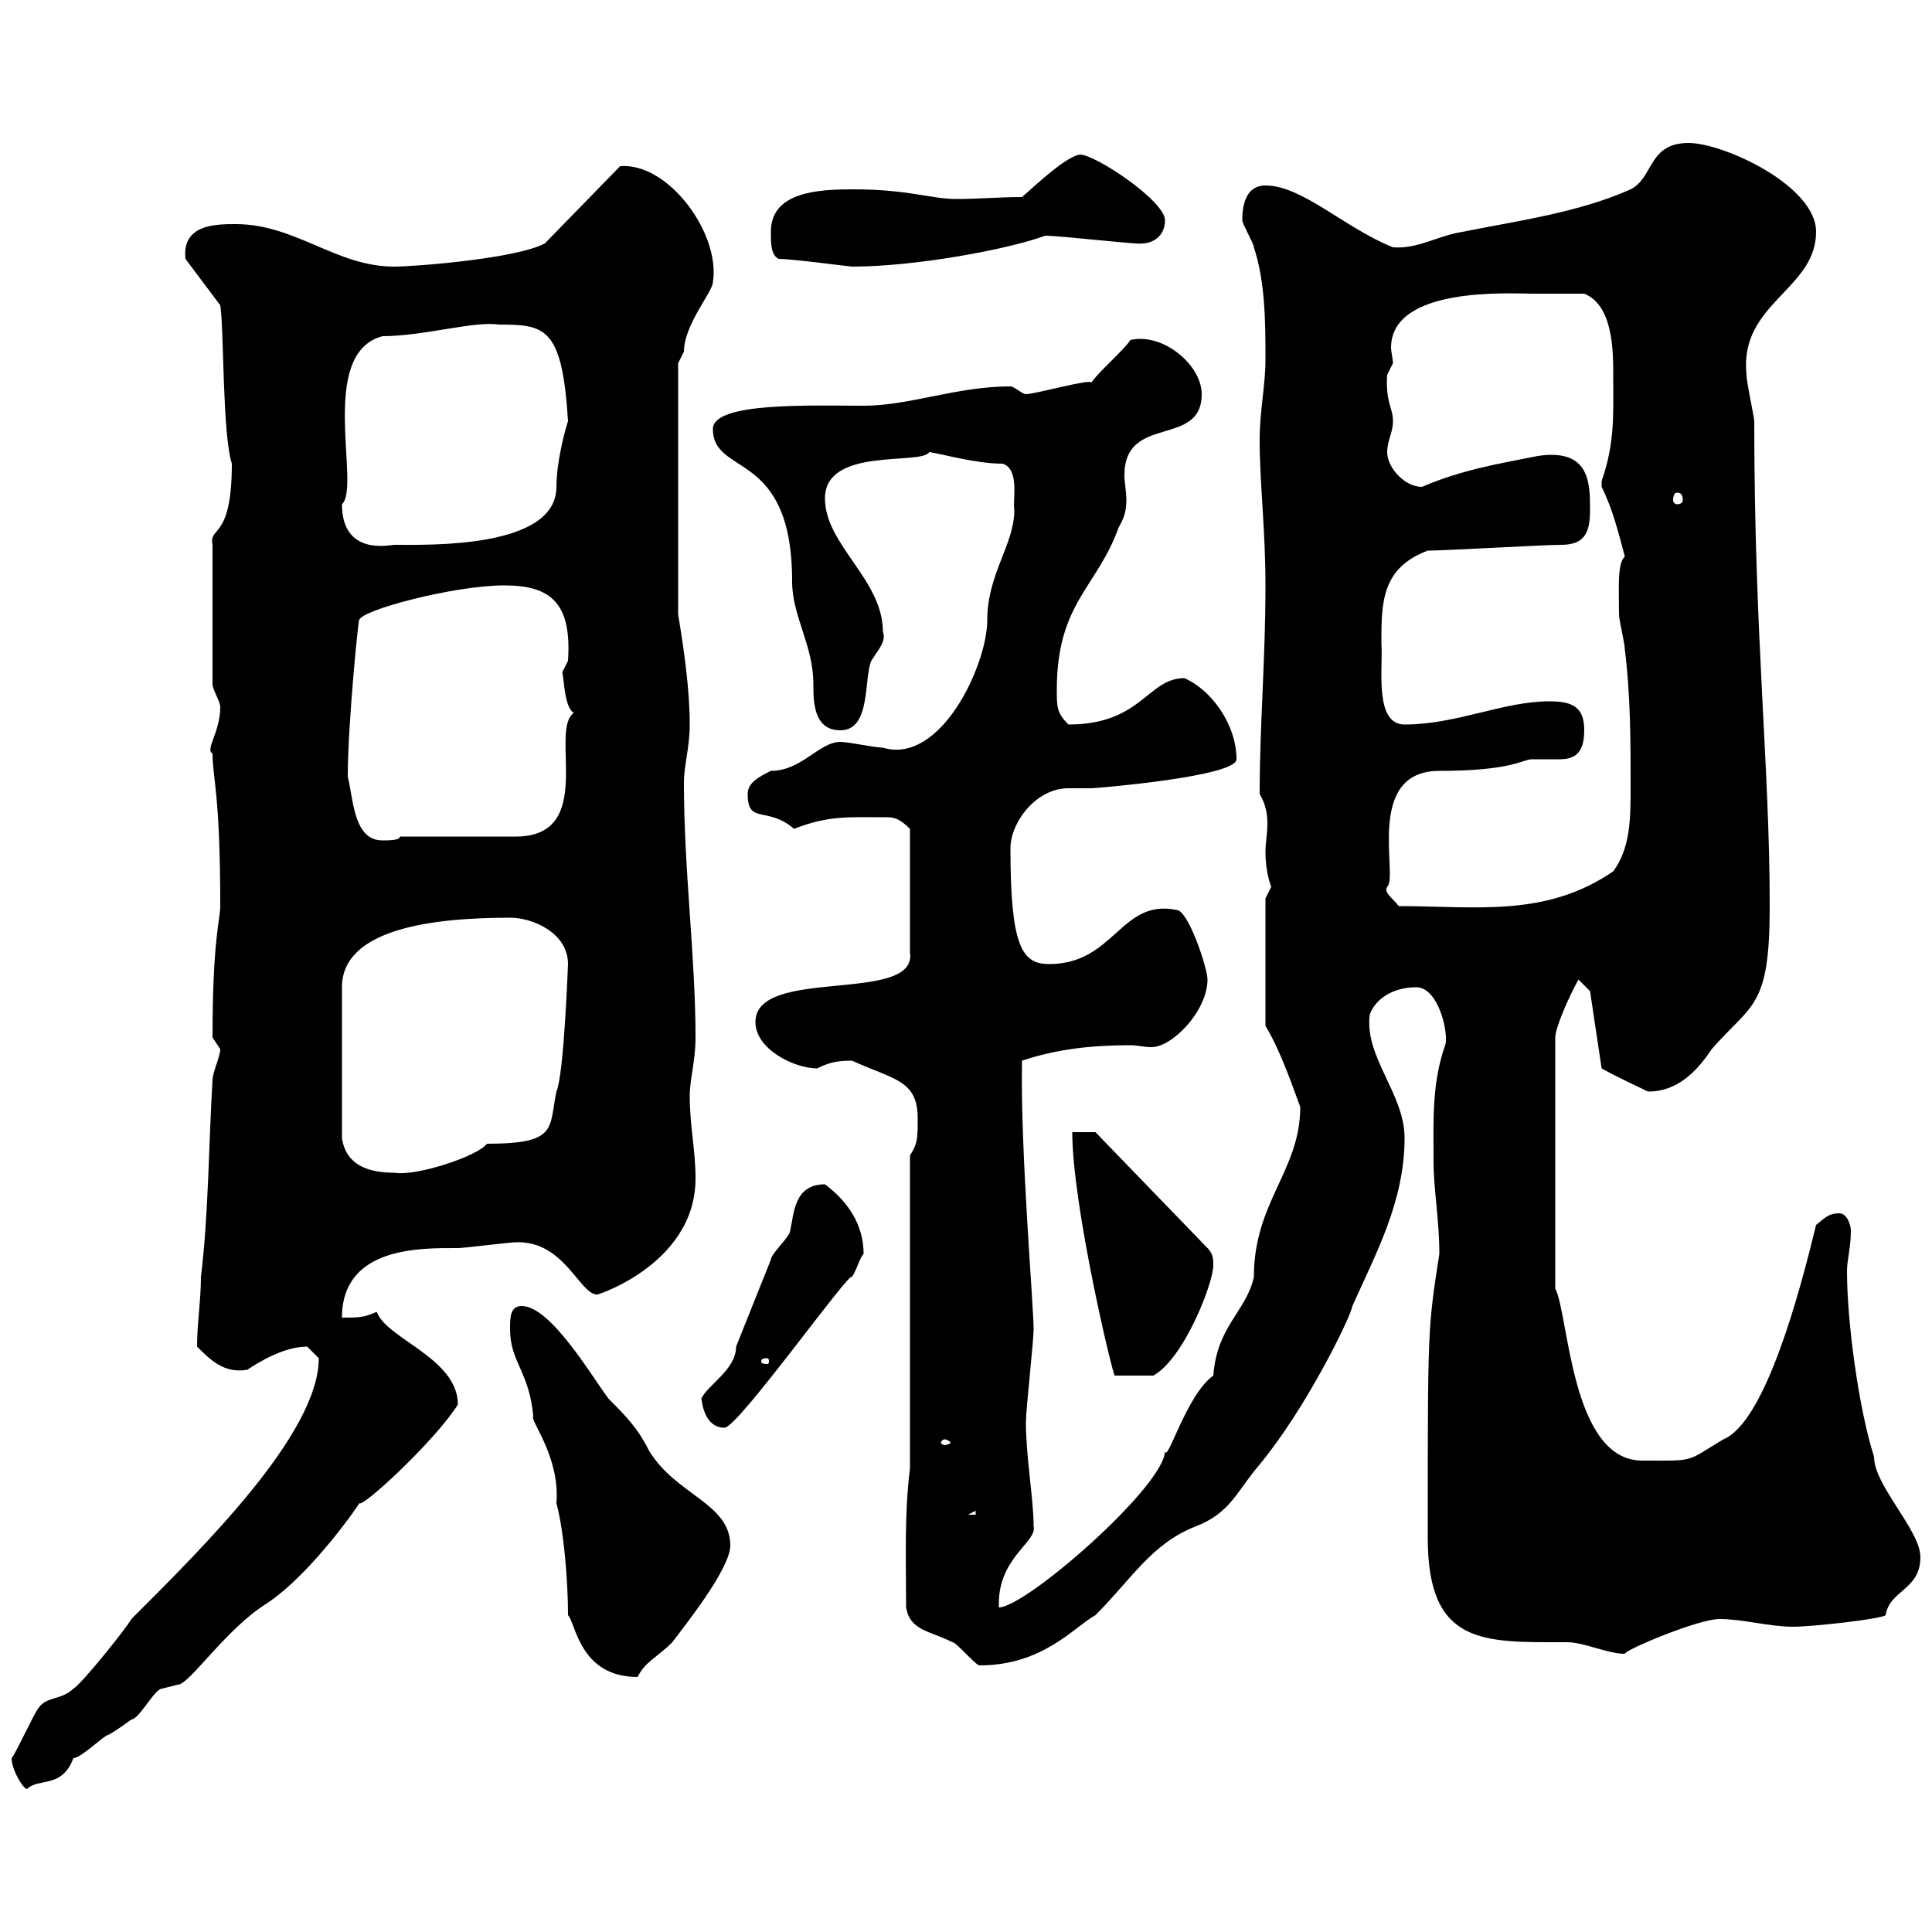 <svg xmlns="http://www.w3.org/2000/svg" xmlns:xlink="http://www.w3.org/1999/xlink" width="300" height="300"><path d="M1.80 273C1.80 274.80 3.60 277.80 4.20 277.80C6 276 9.60 277.80 11.40 273C12.60 273 16.20 269.40 16.80 269.40C18 268.80 20.40 267 20.40 267C21.60 267 24 262.20 25.20 262.20C25.20 262.20 27.60 261.60 27.60 261.60C29.40 261.60 35.10 252.90 41.40 249C48.60 244.20 56.10 233.10 55.80 233.40C56.10 234.30 67.50 223.80 71.10 218.10C71.10 210.90 60 207.90 58.50 203.70C56.40 204.60 55.80 204.60 53.10 204.60C53.10 193.50 65.40 193.80 71.10 193.80C72 193.80 79.20 192.90 80.10 192.90C87.60 192.60 90 201 92.70 201C91.20 201.60 108 196.80 108 183C108 178.50 107.10 174.90 107.10 170.10C107.10 167.70 108 164.70 108 161.10C108 148.50 106.20 135.30 106.20 121.50C106.20 118.80 107.10 116.10 107.10 112.50C107.10 107.10 106.20 100.80 105.30 95.40L105.30 56.40C105.30 56.40 106.20 54.60 106.20 54.60C106.20 50.40 110.70 45.30 110.70 43.80C111.90 36.30 103.80 25.20 96.30 25.80L84.60 37.80C80.10 40.20 64.20 41.40 61.20 41.40C52.20 41.40 45.90 34.80 36.60 34.80C33.60 34.80 28.20 34.80 28.80 40.20L34.20 47.40C34.80 51 34.50 67.20 36 72C36 84 32.40 81.60 33 84.60L33 106.20C33 107.10 34.20 108.90 34.20 109.80C34.20 113.70 31.80 116.40 33 117C33 120.90 34.20 123 34.20 140.70C34.20 142.80 33 145.80 33 161.10C33 161.10 34.20 162.90 34.20 162.90C34.20 164.10 33 166.50 33 167.70C32.40 177.60 32.40 188.40 31.20 198.30C31.20 201.90 30.60 205.50 30.60 209.10C32.70 211.20 34.80 213.30 38.40 212.70C40.20 211.50 44.10 209.10 47.70 209.10C47.70 209.10 49.50 210.90 49.50 210.90C49.50 222.60 31.50 240.30 20.40 251.40C19.80 252.60 12.60 261.60 11.40 262.20C9.60 264 7.20 263.40 6 265.20C5.40 265.80 2.40 272.40 1.80 273ZM88.20 250.80C89.40 252 90 260.40 99 260.40C100.20 258 102 257.40 104.40 255C106.20 252.60 113.40 243.60 113.40 240C113.40 233.40 105 232.20 100.80 225.30C99 221.70 97.20 219.90 94.50 217.20C91.80 213.60 85.50 202.80 81 202.80C79.20 202.80 79.20 204.60 79.20 206.40C79.20 211.50 82.20 213 82.80 219.90C82.20 220.50 87 226.20 86.40 233.40C87.60 237.90 88.20 245.70 88.20 250.80ZM140.70 249.60C141.30 253.20 144.30 253.20 147.90 255C148.50 255 151.50 258.60 152.10 258.60C162 258.60 166.80 252.60 170.10 250.80C175.80 245.10 178.80 239.70 185.70 237C191.10 234.90 192 231.60 195.60 227.40C202.80 218.70 209.70 204.60 210 202.80C213.60 194.70 218.10 186.60 218.10 176.70C218.10 169.80 211.80 164.10 212.70 157.50C213.60 155.10 216.30 153.30 219.90 153.30C223.50 153.30 225 160.80 224.40 162.30C222.30 168.30 222.60 174 222.60 180.30C222.60 184.80 223.50 189.30 223.50 194.70C221.70 206.40 221.70 205.80 221.70 238.80C221.70 255.60 230.40 255 243.30 255C246 255 249.60 256.80 252.30 256.80C252.30 256.20 263.70 251.40 267 251.40C270.60 251.40 274.80 252.60 278.40 252.60C281.40 252.60 292.20 251.40 292.80 250.80C293.40 246.90 298.20 246.90 298.20 241.80C298.20 237.60 291 230.70 291 226.20C288.60 218.70 286.80 205.20 286.80 197.40C286.80 195.60 287.40 193.80 287.40 191.10C287.40 190.20 286.80 188.40 285.60 188.40C283.80 188.40 283.20 189.30 282 190.20C279.60 200.10 274.20 220.80 267.60 223.50C261.60 227.10 263.40 226.80 255 226.80C243.90 226.80 243.60 204 241.50 200.10L241.50 161.10C241.50 159.60 243.60 154.80 245.10 152.10L246.90 153.90L248.70 165.90C250.20 166.80 255.90 169.50 255.90 169.50C260.40 169.50 263.40 166.50 265.80 162.90C272.10 155.70 274.80 156.60 274.80 140.70C274.80 118.80 272.40 99 272.40 65.40C272.40 64.80 271.20 59.40 271.20 58.20C270 47.10 282 45 282 36C282 28.80 267.60 22.20 262.20 22.20C255.90 22.20 256.80 27.60 253.20 29.40C245.10 33 236.10 34.20 227.10 36C223.20 36.60 220.20 38.70 216.30 38.40C208.80 35.40 202.20 28.80 196.50 28.80C193.80 28.80 192.90 31.20 192.90 34.20C192.90 34.80 194.70 37.80 194.70 38.40C196.50 43.80 196.50 50.40 196.50 55.80C196.50 60 195.60 63.60 195.60 68.40C195.60 75 196.50 82.20 196.50 90.90C196.50 102.60 195.60 112.50 195.60 123.30C196.50 124.80 196.80 126.30 196.80 127.80C196.80 129.60 196.50 130.80 196.50 132.30C196.50 135.60 197.40 137.70 197.40 137.70C197.40 137.70 196.50 139.50 196.50 139.50L196.50 159.30C198.90 163.20 201 169.50 201.90 171.90C201.90 181.80 194.70 186.60 194.70 198.30C193.50 203.70 189 205.80 188.40 213.60C184.20 216.60 181.20 227.40 180.90 225.30C180.90 230.70 159.30 249.60 155.10 249.60C155.10 249.60 155.10 249.60 155.10 249C155.10 241.80 161.10 239.40 160.50 237C160.50 232.80 159.30 226.20 159.30 220.80C159.30 219 160.50 208.20 160.50 206.40C160.50 202.80 158.40 178.20 158.70 164.70C164.10 162.90 169.50 162.30 175.50 162.30C176.70 162.30 177.60 162.60 178.80 162.60C182.10 162.60 187.50 156.90 187.50 152.10C187.50 150.30 184.50 141.30 182.70 141.30C174 139.50 173.10 149.70 162.90 149.70C158.70 149.70 156.90 147 156.90 131.70C156.90 127.80 160.80 122.40 165.90 122.40C167.40 122.40 168.30 122.40 169.50 122.40C170.10 122.40 192 120.60 192 117.90C192 112.50 188.10 107.10 183.90 105.30C178.20 105.30 177.30 112.50 165.90 112.50C164.10 110.70 164.10 109.80 164.10 107.10C164.10 93.60 170.40 91.20 173.70 81.90C174.60 80.40 174.90 79.20 174.90 77.70C174.90 76.20 174.60 75 174.60 73.80C174.60 64.20 186.60 69.60 186.60 61.20C186.60 56.70 180.60 51.60 175.50 52.80C174.90 54 170.10 58.20 169.50 59.40C169.20 58.80 160.80 61.20 159.30 61.20C158.70 61.20 157.50 60 156.90 60C148.50 60 141.30 63 134.10 63C126 63 110.70 62.40 110.70 66.60C110.70 74.10 123 69.60 123 90.30C123 95.70 126.30 100.20 126.30 106.20C126.30 108.90 126.30 113.40 130.50 113.40C135.30 113.40 134.10 105.30 135.30 102.60C136.20 101.10 137.70 99.60 137.10 98.10C137.10 90 128.10 84.60 128.10 77.40C128.10 69.30 143.10 72.30 144.30 70.20C146.40 70.50 151.50 72 155.70 72C158.40 72.90 157.20 77.70 157.50 79.20C157.50 84.60 153.30 89.10 153.30 96.30C153.30 103.20 146.10 118.80 137.10 116.10C135.90 116.10 131.70 115.20 130.50 115.20C127.20 115.20 124.50 119.70 119.70 119.70C117.90 120.60 116.10 121.50 116.10 123.30C116.10 128.10 119.10 125.10 123.30 128.70C128.70 126.60 131.70 126.90 137.40 126.90C138.60 126.90 139.50 126.90 141.30 128.70L141.30 147.90C142.50 156 117.30 150 117.30 158.70C117.30 162.90 123.30 165.90 126.90 165.90C128.70 165 129.90 164.70 132.30 164.70C138.90 167.70 142.50 167.70 142.50 173.70C142.50 176.70 142.50 177.60 141.30 179.40L141.30 228C140.40 235.20 140.70 242.40 140.70 249.60ZM151.50 234.60L151.50 235.20L150.30 235.20ZM146.70 223.50C147 223.50 147.60 223.80 147.60 224.10C147.60 224.10 147 224.40 146.70 224.40C146.40 224.40 146.10 224.10 146.10 224.10C146.10 223.80 146.40 223.50 146.70 223.50ZM108.90 217.20C108.90 215.40 108.60 221.70 112.50 221.70C114.60 221.70 132.30 196.80 132.30 198.30C133.20 196.80 133.50 195.30 134.10 194.70C134.10 190.20 131.70 186.60 128.10 183.90C123.30 183.90 123.30 188.40 122.70 191.10C122.70 192 119.70 194.70 119.70 195.60C117.90 200.10 116.10 204.60 114.30 209.10C114.30 212.70 109.80 215.10 108.90 217.20ZM166.50 175.80C166.50 187.20 172.80 213.60 173.10 213.60L179.10 213.60C183.90 210.90 188.40 199.20 188.40 196.50C188.40 195.60 188.40 194.70 187.50 193.80L170.10 175.80ZM119.10 210.90C119.40 210.90 119.40 211.20 119.40 211.50C119.40 211.50 119.40 211.80 119.10 211.80C118.20 211.80 118.20 211.50 118.20 211.50C118.20 211.20 118.20 210.90 119.10 210.90ZM79.20 142.50C82.80 142.50 88.20 144.90 88.20 149.70C88.20 149.40 87.60 166.80 86.40 169.50C85.20 175.20 86.70 177.60 75.60 177.60C74.40 179.40 64.80 182.70 61.20 182.10C54.60 182.10 53.40 178.80 53.10 176.70L53.10 153.30C53.10 144.30 66.90 142.50 79.20 142.50ZM215.40 137.70C217.20 136.20 211.80 119.70 223.50 119.70C234.90 119.70 236.40 117.90 237.90 117.90C239.40 117.90 240.60 117.90 242.10 117.90C244.20 117.90 246 117.30 246 113.40C246 109.80 244.20 108.90 240.60 108.90C233.40 108.90 226.20 112.50 218.10 112.50C213.30 112.50 214.80 103.50 214.50 99.90C214.50 93.60 214.50 88.20 221.70 85.50C224.40 85.50 239.70 84.60 242.40 84.60C246 84.60 246.90 82.80 246.90 79.20C246.90 75 246.90 69.60 238.80 70.80C232.80 72 227.10 72.90 220.80 75.60C218.10 75.60 215.40 72.60 215.40 70.20C215.40 68.40 216.30 67.20 216.30 65.40C216.30 63.30 215.10 62.40 215.40 58.20C215.40 58.20 216.30 56.40 216.30 56.40C216.30 55.80 216 54.60 216 54C216 44.40 234.60 45.60 237.90 45.60C238.80 45.60 245.10 45.60 246 45.60C250.50 47.40 250.50 54.60 250.50 58.20C250.50 64.20 250.80 68.70 248.70 74.70C248.70 74.70 248.70 74.70 248.70 75.60C250.50 79.20 251.40 83.10 252.30 86.40C251.10 87.60 251.40 91.20 251.40 95.40C251.40 96.30 252.30 99.90 252.30 100.80C253.20 108 253.20 115.20 253.20 122.40C253.20 126.90 253.20 131.70 250.50 135.30C240 142.50 229.20 140.70 217.20 140.70C216.30 139.50 214.80 138.60 215.40 137.70ZM54 120.60C54 112.20 55.80 94.50 55.80 96.30C55.80 94.80 70.50 90.90 78.30 90.90C85.50 90.90 88.80 93.60 88.20 102.60C88.20 102.60 87.30 104.40 87.30 104.40C87.60 105.30 87.60 109.80 89.10 110.70C85.20 113.40 92.70 129.90 80.10 129.90L62.10 129.90C62.10 130.50 60.30 130.50 59.40 130.50C54.90 130.50 54.90 124.20 54 120.60ZM53.10 78.30C56.10 75.60 49.20 54.90 59.40 52.20C65.70 52.20 73.80 49.80 77.40 50.40C84.60 50.40 87.30 50.70 88.20 65.40C87.60 67.20 86.40 72 86.40 75.60C86.40 85.20 66.60 84.60 61.20 84.60C60.60 84.60 53.10 86.40 53.10 78.30ZM260.40 76.50C261 76.50 261.30 76.80 261.30 77.70C261.30 78 261 78.30 260.40 78.30C260.10 78.30 259.80 78 259.80 77.70C259.80 76.80 260.10 76.50 260.40 76.50ZM120.90 40.20C123 40.20 132 41.40 132.30 41.40C142.20 41.40 156.60 38.70 162.30 36.60C164.70 36.60 177.60 38.10 177.30 37.80C179.10 37.80 180.90 36.60 180.90 34.20C180.90 31.20 170.10 24 167.70 24C165.60 24.30 161.40 28.20 158.70 30.60C155.10 30.60 151.80 30.90 148.50 30.90C144.60 30.90 141 29.40 132.60 29.40C127.20 29.40 119.70 29.70 119.70 36C119.70 37.80 119.70 39.60 120.90 40.20Z"/></svg>